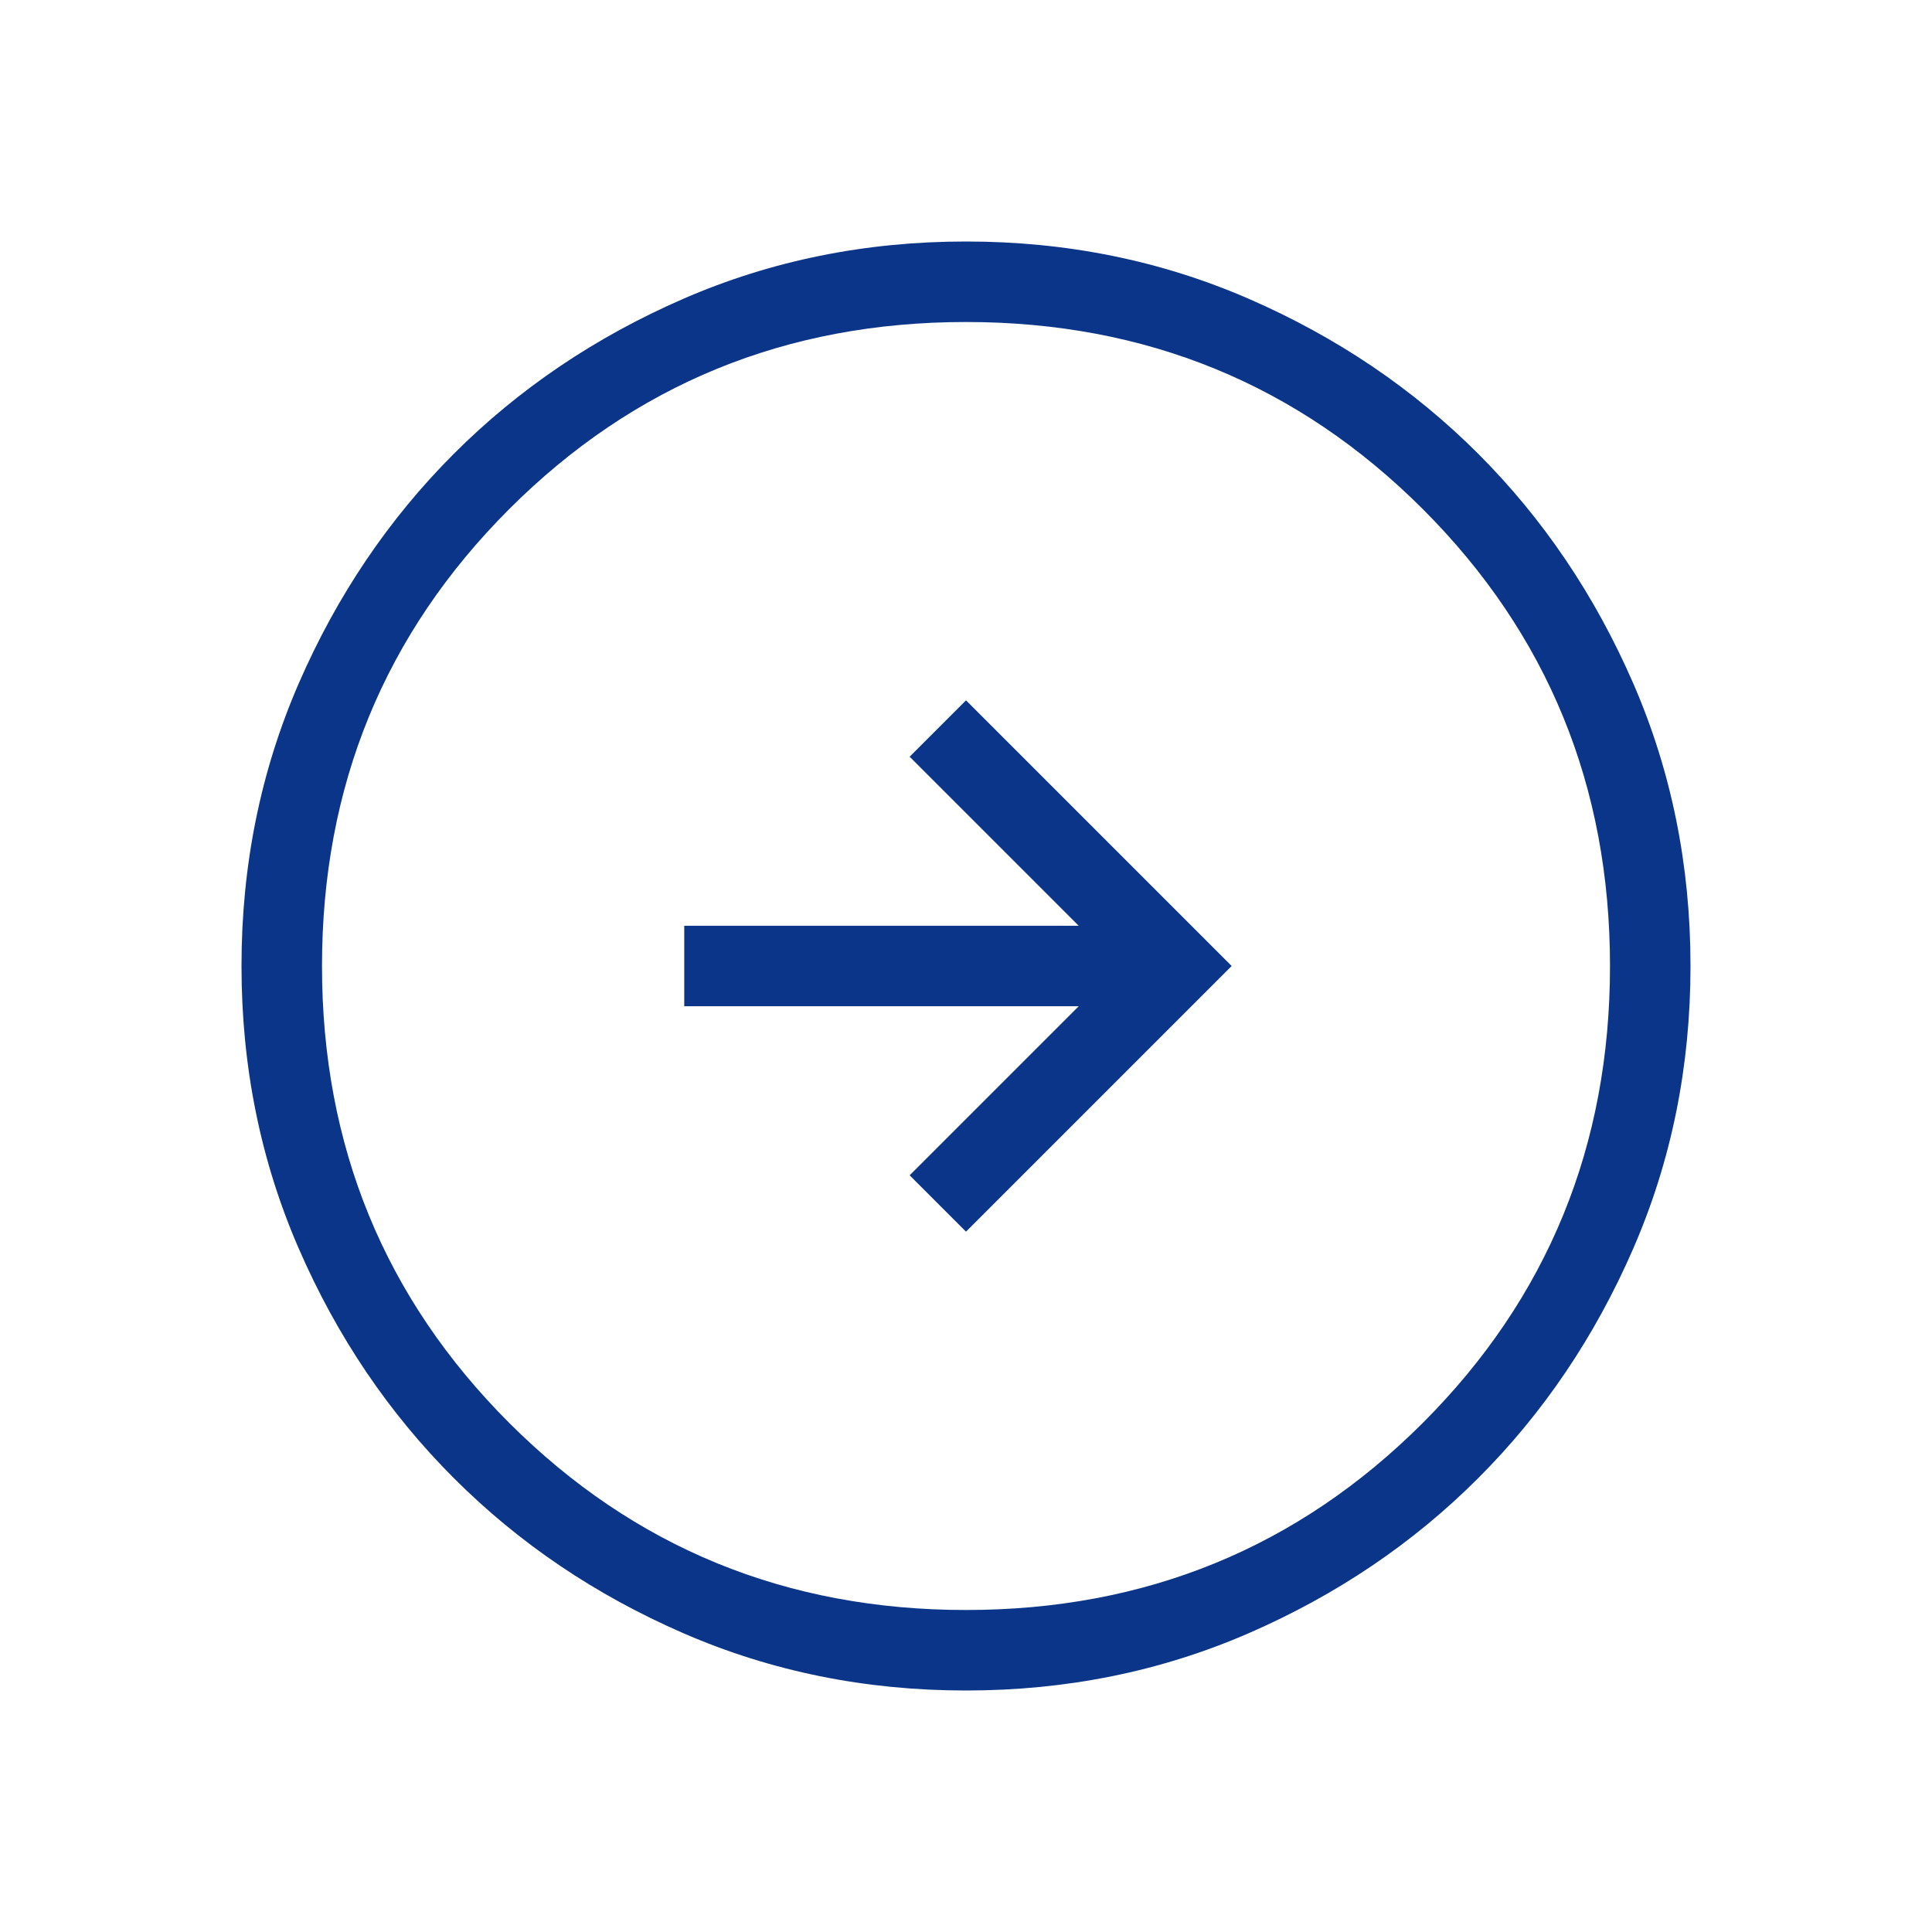 <svg width="60" height="60" viewBox="0 0 60 60" fill="none" xmlns="http://www.w3.org/2000/svg">
<mask id="mask0_545_4009" style="mask-type:alpha" maskUnits="userSpaceOnUse" x="0" y="0" width="60" height="60">
<rect width="60" height="60" fill="#D9D9D9"/>
</mask>
<g mask="url(#mask0_545_4009)">
<path d="M30 38.25L38.25 30L30 21.75L28.25 23.5L33.5 28.75H21.25V31.25H33.5L28.25 36.5L30 38.25ZM30 52.5C26.875 52.5 23.948 51.907 21.22 50.72C18.49 49.532 16.115 47.927 14.095 45.905C12.073 43.885 10.468 41.51 9.28 38.78C8.093 36.052 7.5 33.125 7.5 30C7.5 26.875 8.093 23.948 9.28 21.218C10.468 18.489 12.073 16.114 14.095 14.092C16.115 12.072 18.49 10.468 21.22 9.28C23.948 8.093 26.875 7.5 30 7.5C33.125 7.5 36.053 8.093 38.782 9.28C41.511 10.468 43.886 12.072 45.907 14.092C47.928 16.114 49.532 18.489 50.72 21.218C51.907 23.948 52.5 26.875 52.5 30C52.5 33.125 51.907 36.052 50.72 38.78C49.532 41.51 47.928 43.885 45.907 45.905C43.886 47.927 41.511 49.532 38.782 50.72C36.053 51.907 33.125 52.5 30 52.5ZM30 50C35.583 50 40.312 48.062 44.188 44.188C48.062 40.312 50 35.583 50 30C50 24.417 48.062 19.688 44.188 15.812C40.312 11.938 35.583 10 30 10C24.417 10 19.688 11.938 15.812 15.812C11.938 19.688 10 24.417 10 30C10 35.583 11.938 40.312 15.812 44.188C19.688 48.062 24.417 50 30 50Z" fill="#0B3589"/>
</g>
</svg>
